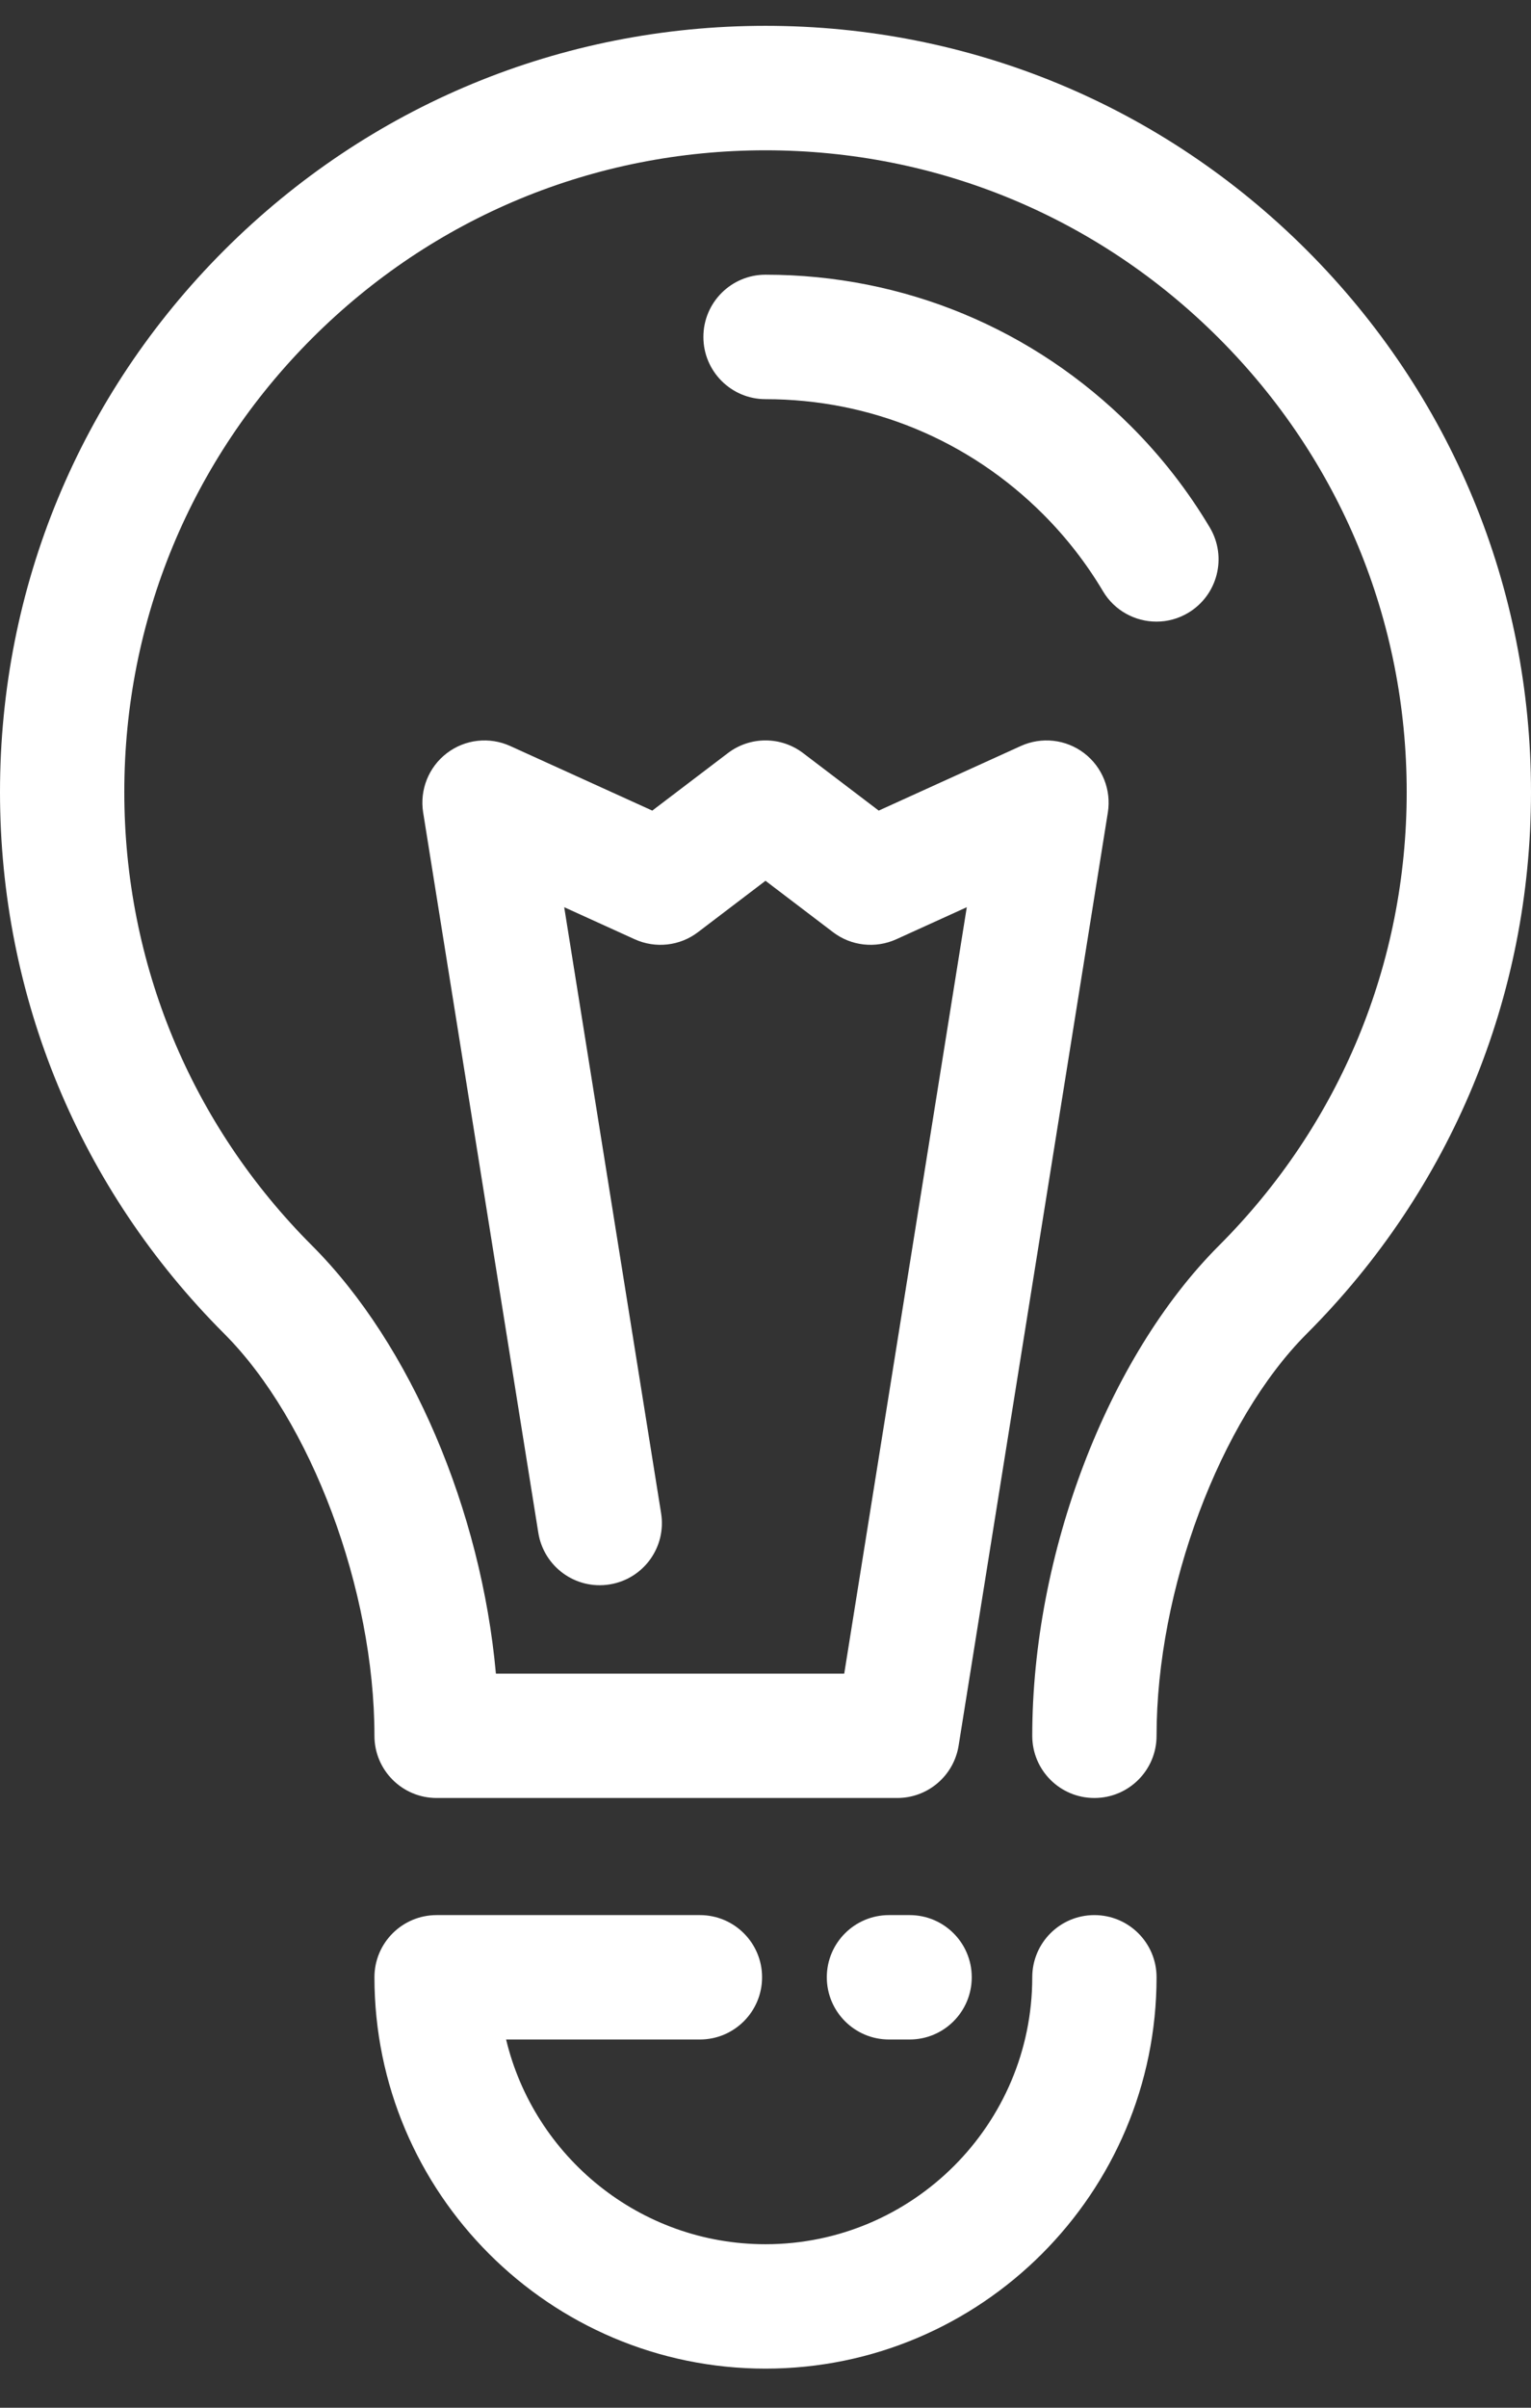 <svg width="21" height="33" viewBox="0 0 21 33" fill="none" xmlns="http://www.w3.org/2000/svg">
<rect x="0" y="0" width="21" height="33" fill="#333333" stroke="none"/>
<path d="M15.863 8.52C15.572 8.52 15.288 8.371 15.129 8.103C14.901 7.72 14.625 7.365 14.307 7.047C13.29 6.031 11.938 5.471 10.5 5.471C10.03 5.471 9.648 5.089 9.648 4.618C9.648 4.147 10.03 3.765 10.5 3.765C12.394 3.765 14.174 4.503 15.513 5.842C15.931 6.259 16.295 6.727 16.595 7.231C16.835 7.636 16.702 8.159 16.297 8.4C16.161 8.481 16.011 8.52 15.863 8.52Z" fill="#fff"/>
<path d="M10.5 32.464C7.542 32.464 5.136 30.058 5.136 27.1C5.136 26.629 5.518 26.248 5.989 26.248H9.6C10.071 26.248 10.453 26.629 10.453 27.1C10.453 27.571 10.071 27.953 9.6 27.953H6.942C7.327 29.56 8.776 30.759 10.5 30.759C12.517 30.759 14.159 29.118 14.159 27.1C14.159 26.629 14.54 26.248 15.011 26.248C15.482 26.248 15.864 26.629 15.864 27.1C15.864 30.058 13.458 32.464 10.5 32.464Z" fill="#fff"/>
<path d="M12.477 27.953H12.194C11.723 27.953 11.341 27.571 11.341 27.1C11.341 26.629 11.723 26.248 12.194 26.248H12.477C12.948 26.248 13.329 26.629 13.329 27.1C13.329 27.571 12.948 27.953 12.477 27.953Z" fill="#fff"/>
<path d="M15.011 24.643C14.54 24.643 14.159 24.262 14.159 23.791C14.159 21.304 15.188 18.605 16.719 17.073C18.38 15.412 19.295 13.204 19.295 10.855C19.295 8.505 18.38 6.297 16.719 4.636C15.058 2.975 12.849 2.06 10.5 2.06C8.151 2.06 5.942 2.975 4.281 4.636C2.62 6.297 1.705 8.505 1.705 10.855C1.705 13.204 2.62 15.412 4.281 17.073C5.639 18.431 6.601 20.707 6.802 22.938H11.58L13.261 12.434L12.295 12.873C12.009 13.003 11.675 12.966 11.426 12.776L10.5 12.072L9.574 12.776C9.325 12.966 8.991 13.003 8.705 12.873L7.739 12.434L9.068 20.74C9.143 21.205 8.826 21.642 8.361 21.716C7.896 21.791 7.459 21.474 7.384 21.009L5.804 11.135C5.755 10.825 5.88 10.513 6.129 10.323C6.379 10.132 6.713 10.095 6.999 10.225L8.947 11.11L9.984 10.322C10.289 10.09 10.711 10.09 11.016 10.322L12.053 11.11L14.001 10.225C14.287 10.095 14.621 10.132 14.871 10.323C15.12 10.513 15.245 10.825 15.196 11.135L13.149 23.925C13.083 24.339 12.726 24.643 12.307 24.643H5.989C5.518 24.643 5.136 24.262 5.136 23.791C5.136 21.791 4.269 19.473 3.075 18.279C1.092 16.296 0 13.659 0 10.855C0 8.05 1.092 5.413 3.075 3.43C5.059 1.447 7.695 0.354 10.5 0.354C13.305 0.354 15.941 1.447 17.925 3.43C19.908 5.413 21 8.05 21 10.855C21 13.659 19.908 16.296 17.925 18.279C16.731 19.473 15.864 21.791 15.864 23.791C15.864 24.262 15.482 24.643 15.011 24.643Z" fill="#fff"/>
</svg>
